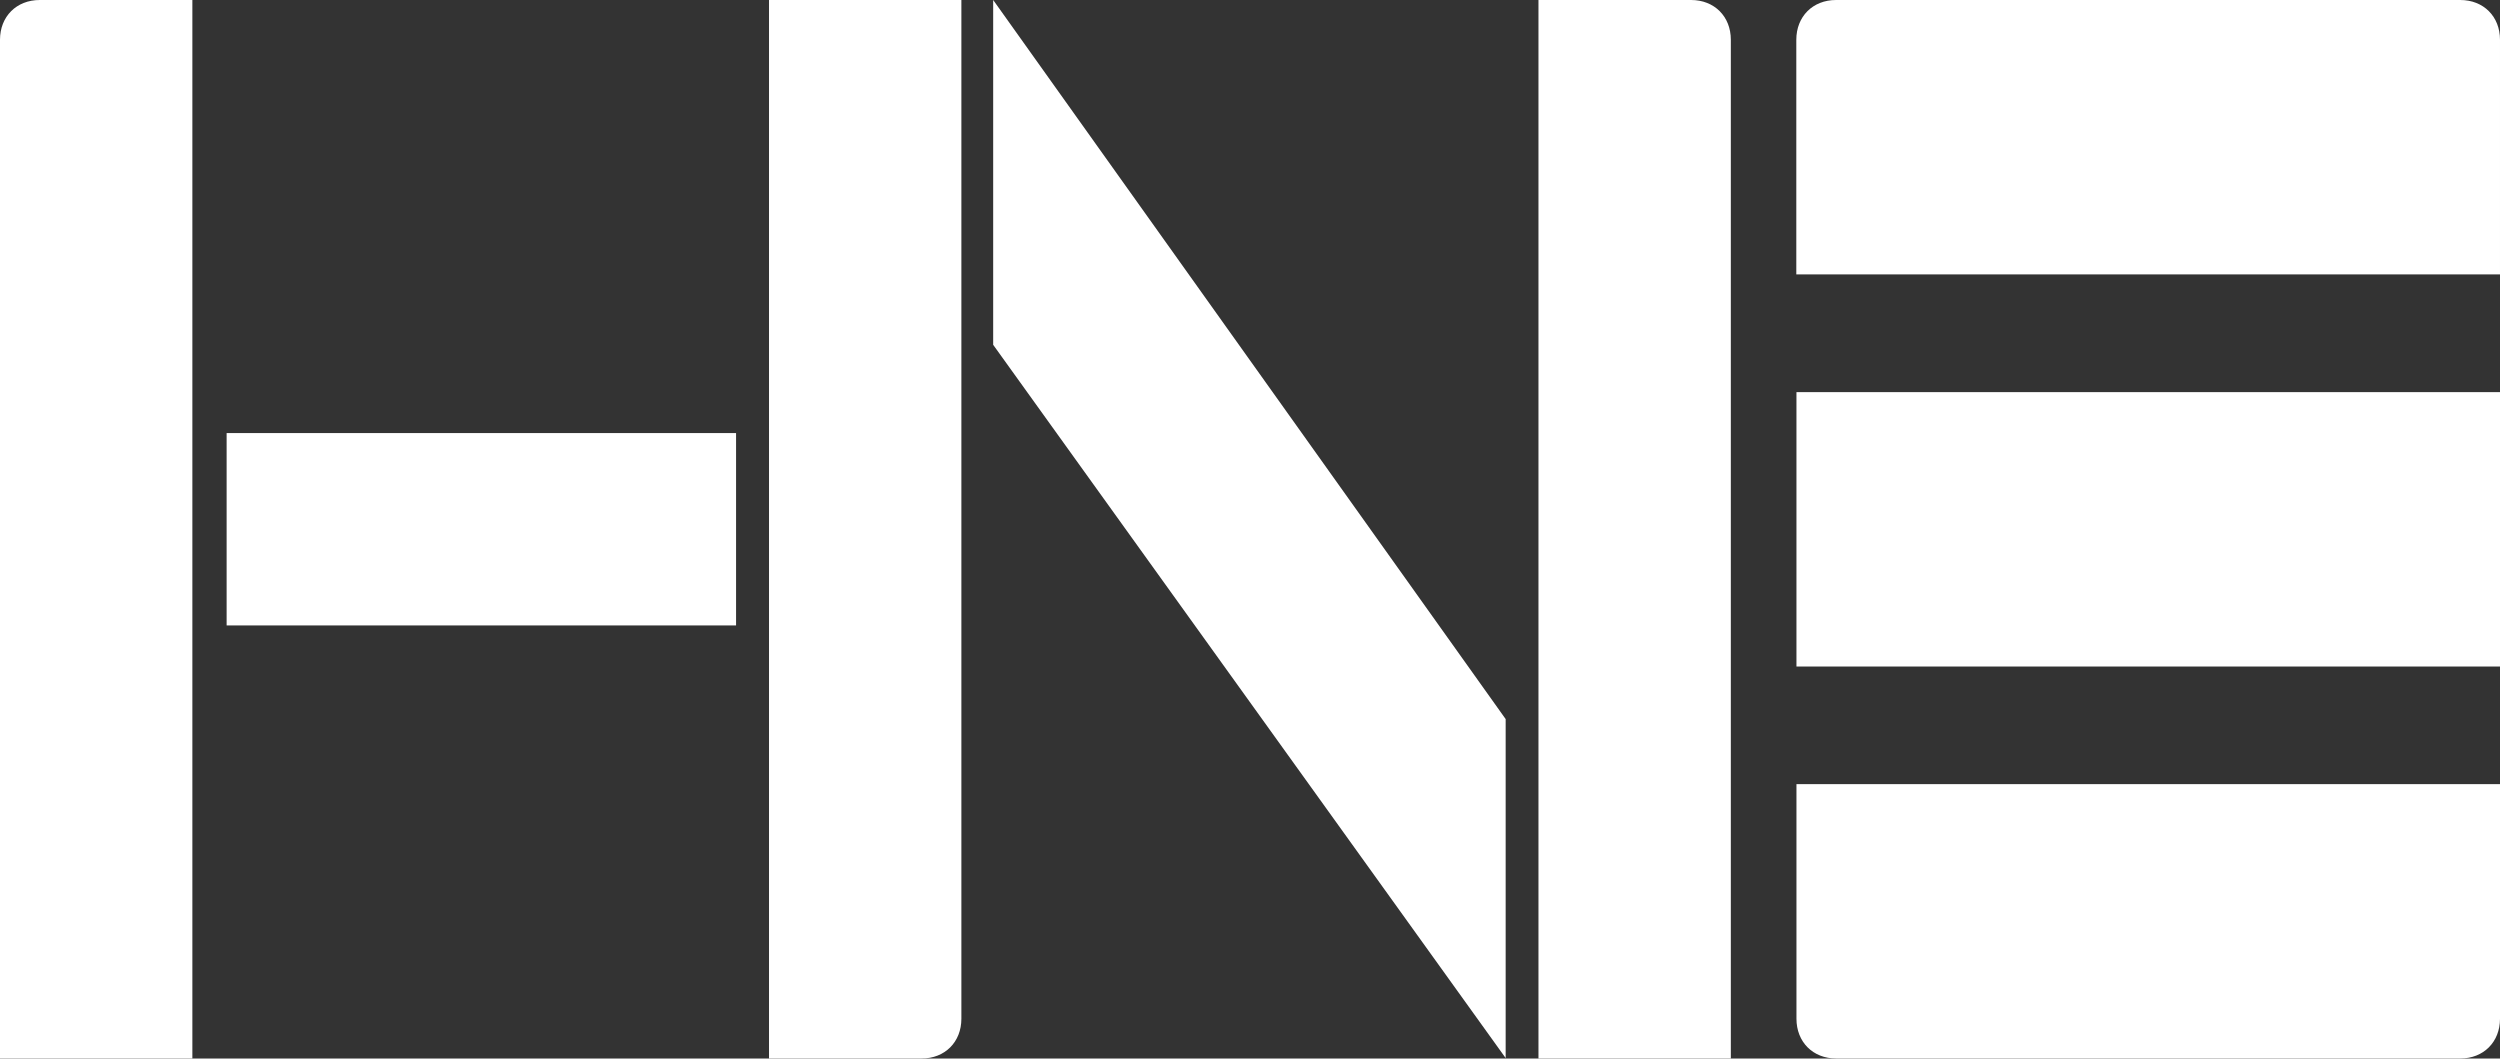 <?xml version="1.0" encoding="UTF-8"?>
<svg id="Layer_1" data-name="Layer 1" xmlns="http://www.w3.org/2000/svg" width="172.2" height="72.91" viewBox="0 0 172.2 72.91">
  <rect x="0" y="0" width="172.2" height="72.91" fill="#333333" stroke="none"/>
  <path d="M13.25,72.91H0V2.74C0,1.14,1.13,0,2.74,0h10.51v72.91Z" style="fill: #fff; stroke-width: 0px;"/>
  <rect x="15.61" y="29.83" width="35.09" height="13.25" style="fill: #fff; stroke-width: 0px;"/>
  <polygon points="68.41 0 103.71 49.53 103.71 72.88 68.41 23.75 68.41 0" style="fill: #fff; stroke-width: 0px;"/>
  <path d="M52.97,0h13.25s0,54.25,0,70.17c0,1.6-1.13,2.74-2.74,2.74-2.82,0-10.51,0-10.51,0V0Z" style="fill: #fff; stroke-width: 0px;"/>
  <path d="M105.97,72.91h13.25s0-54.25,0-70.17c0-1.6-1.13-2.74-2.74-2.74h-10.51s0,72.91,0,72.91Z" style="fill: #fff; stroke-width: 0px;"/>
  <g>
    <rect x="123.74" y="27.01" width="48.46" height="18.9" style="fill: #fff; stroke-width: 0px;"/>
    <path d="M126.48,72.91c-1.61,0-2.74-1.14-2.74-2.74,0-3.7,0-9.48,0-16.16h48.46c0,6.68,0,12.46,0,16.16,0,1.6-1.13,2.74-2.74,2.74-2.82,0-40.17,0-42.99,0Z" style="fill: #fff; stroke-width: 0px;"/>
    <path d="M126.47,0c-1.61,0-2.74,1.14-2.74,2.74,0,3.7,0,9.48,0,16.16h48.47c0-6.68,0-12.46,0-16.16,0-1.6-1.13-2.74-2.74-2.74-2.82,0-40.17,0-42.99,0Z" style="fill: #fff; stroke-width: 0px;"/>
  </g>
</svg>